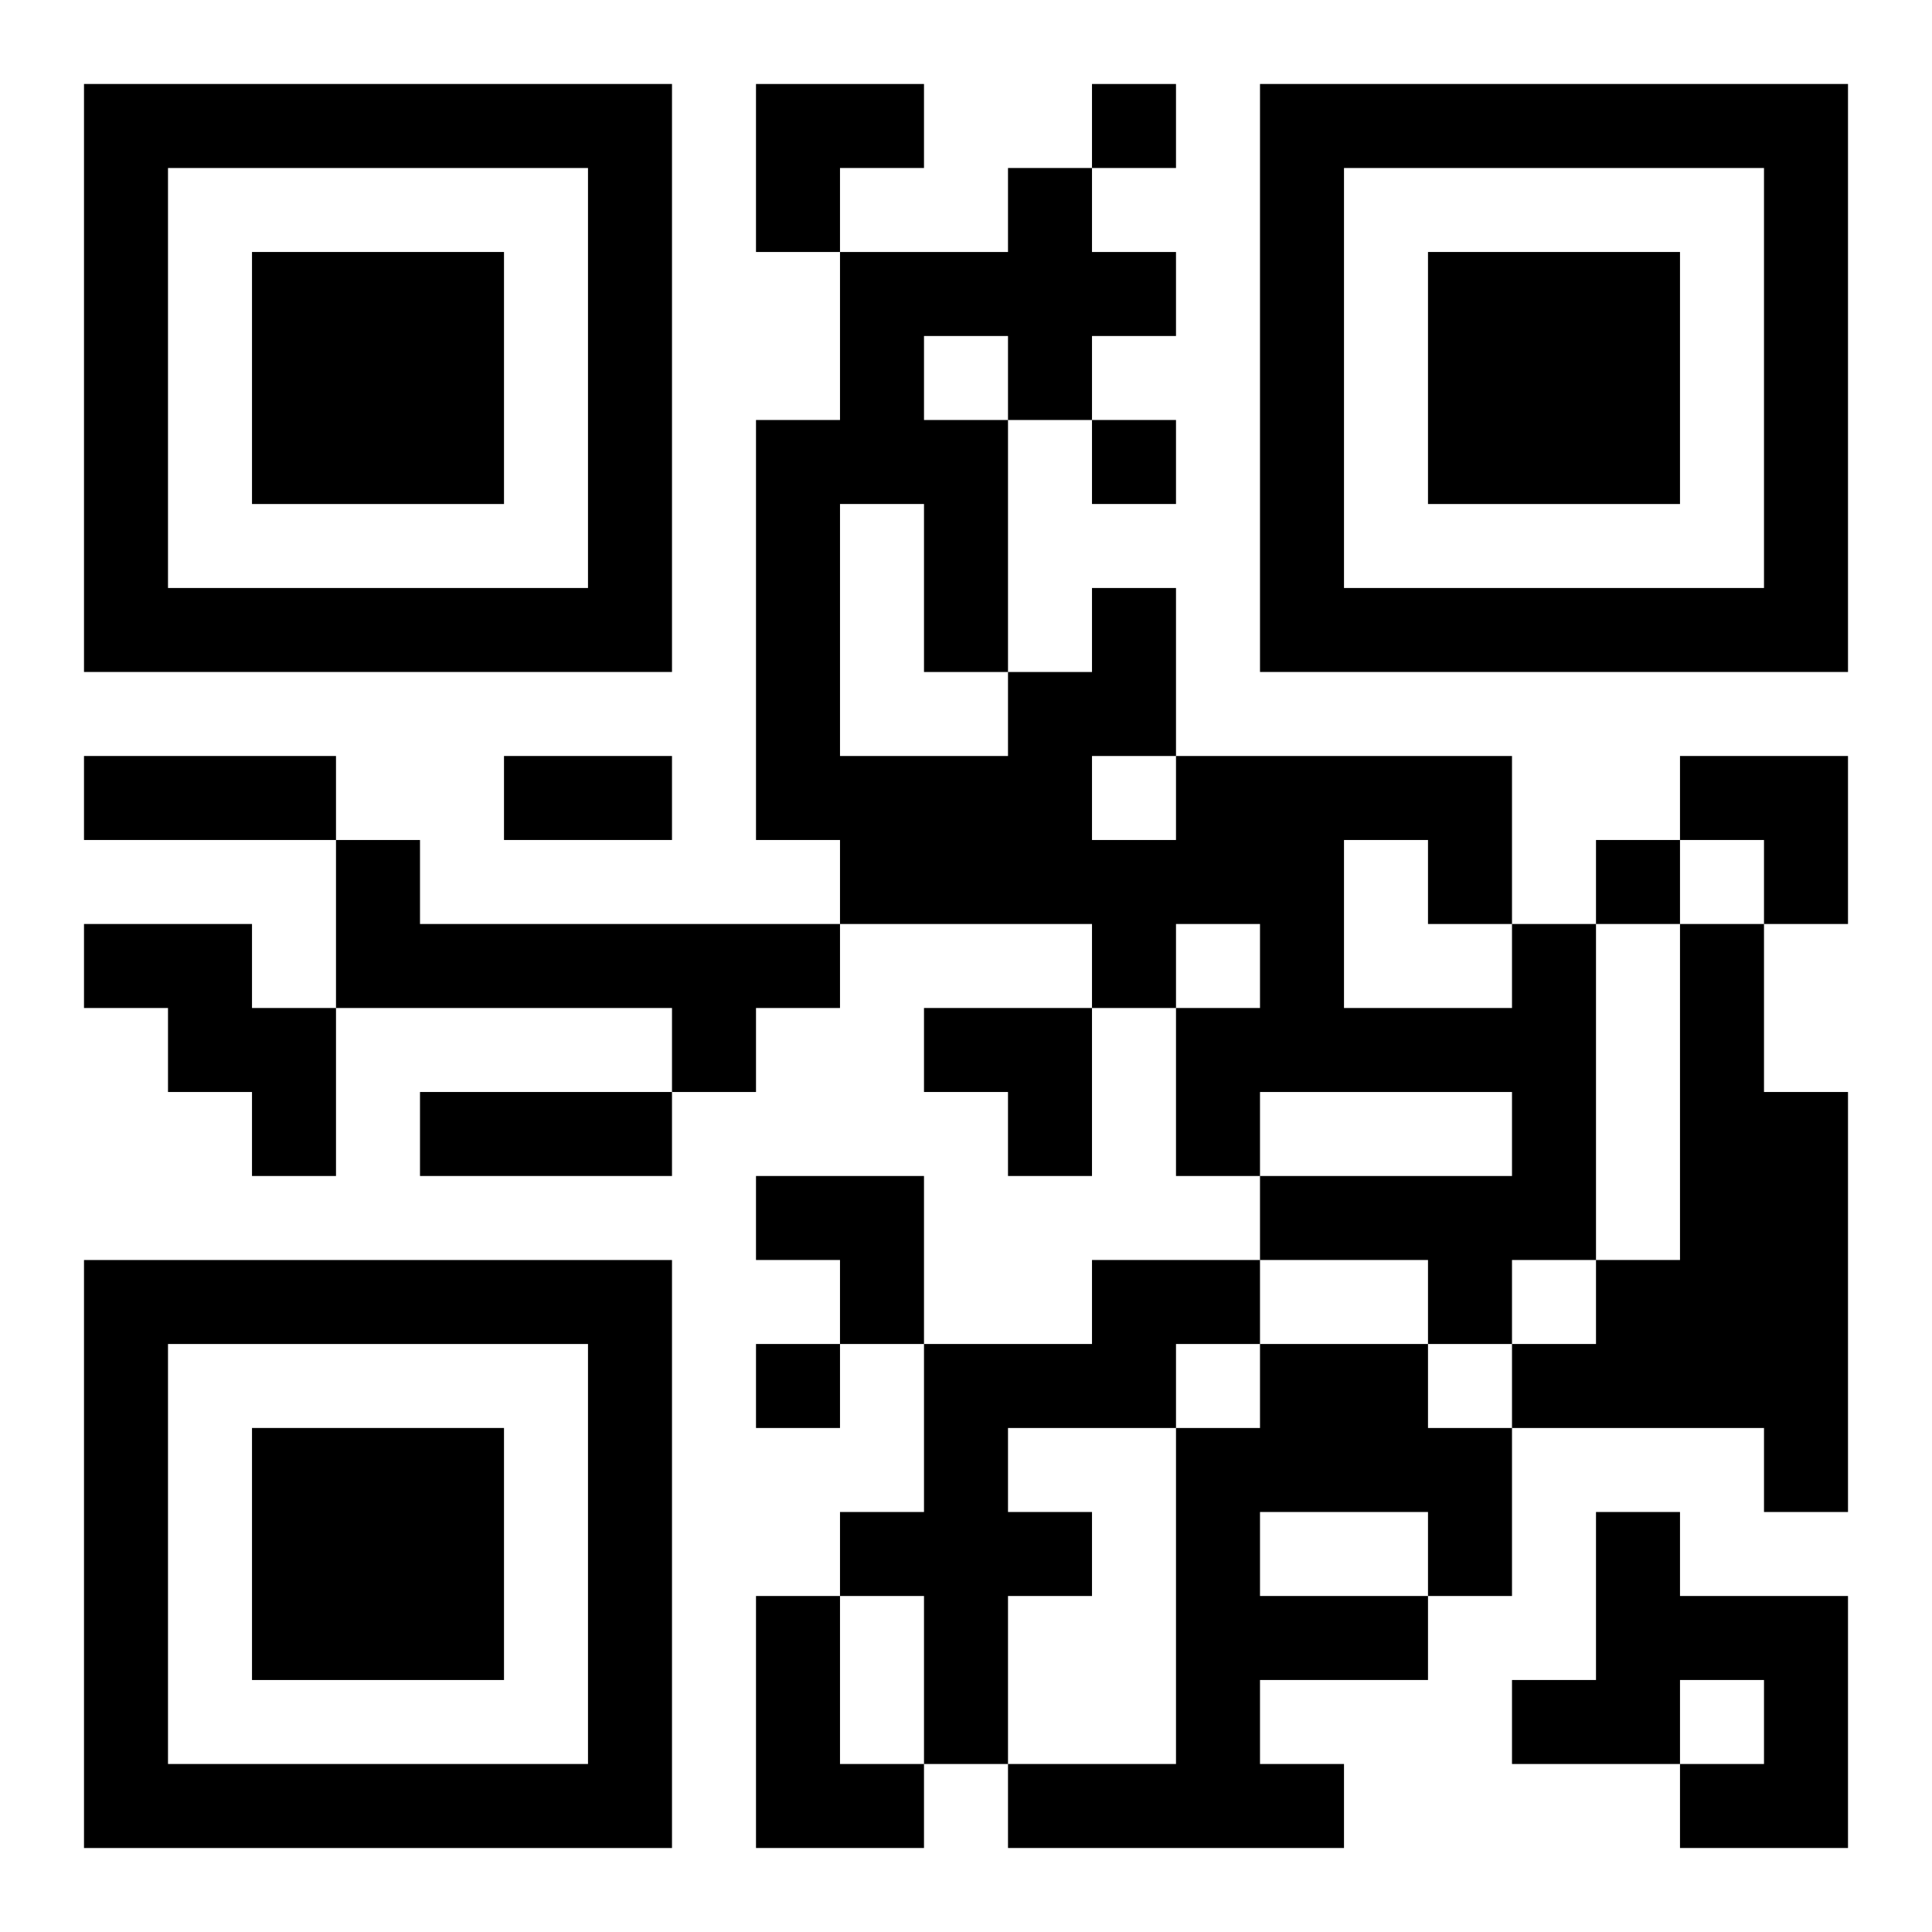 <?xml version="1.0" encoding="UTF-8"?>
<svg width="250" height="250" baseProfile="full" version="1.1" viewBox="-1 -1 23 23" xmlns="http://www.w3.org/2000/svg" xmlns:xlink="http://www.w3.org/1999/xlink"><symbol id="a"><path d="m0 7v7h7v-7h-7zm1 1h5v5h-5v-5zm1 1v3h3v-3h-3z"/></symbol><use y="-7" xlink:href="#a"/><use y="7" xlink:href="#a"/><use x="14" y="-7" xlink:href="#a"/><path d="m3 9h1v1h5v1h-1v1h-1v-1h-4v-2m-3 1h2v1h1v2h-1v-1h-1v-1h-1v-1m17 0h1v4h-1v1h-1v-1h-2v-1h3v-1h-3v1h-1v-2h1v-1h-1v1h-1v-1h-3v-1h-1v-5h1v-2h2v-1h1v1h1v1h-1v1h-1v3h1v-1h1v2h4v2m-2-1v2h2v-1h-1v-1h-1m-3-1v1h1v-1h-1m-2-5v1h1v-1h-1m-1 2v3h2v-1h-1v-2h-1m10 5h1v2h1v5h-1v-1h-3v-1h1v-1h1v-4m-7 4h2v1h-1v1h-2v1h1v1h-1v2h-1v-2h-1v-1h1v-2h2v-1m2 1h2v1h1v2h-1v1h-2v1h1v1h-4v-1h2v-4h1v-1m0 2v1h2v-1h-2m4 0h1v1h2v3h-2v-1h1v-1h-1v1h-2v-1h1v-2m-10 1h1v2h1v1h-2v-3m4-18v1h1v-1h-1m0 4v1h1v-1h-1m6 5v1h1v-1h-1m-10 6v1h1v-1h-1m-8-7h3v1h-3v-1m5 0h2v1h-2v-1m-1 4h3v1h-3v-1m4-12h2v1h-1v1h-1zm11 8h2v2h-1v-1h-1zm-9 3h2v2h-1v-1h-1zm-2 2h2v2h-1v-1h-1z"/></svg>
